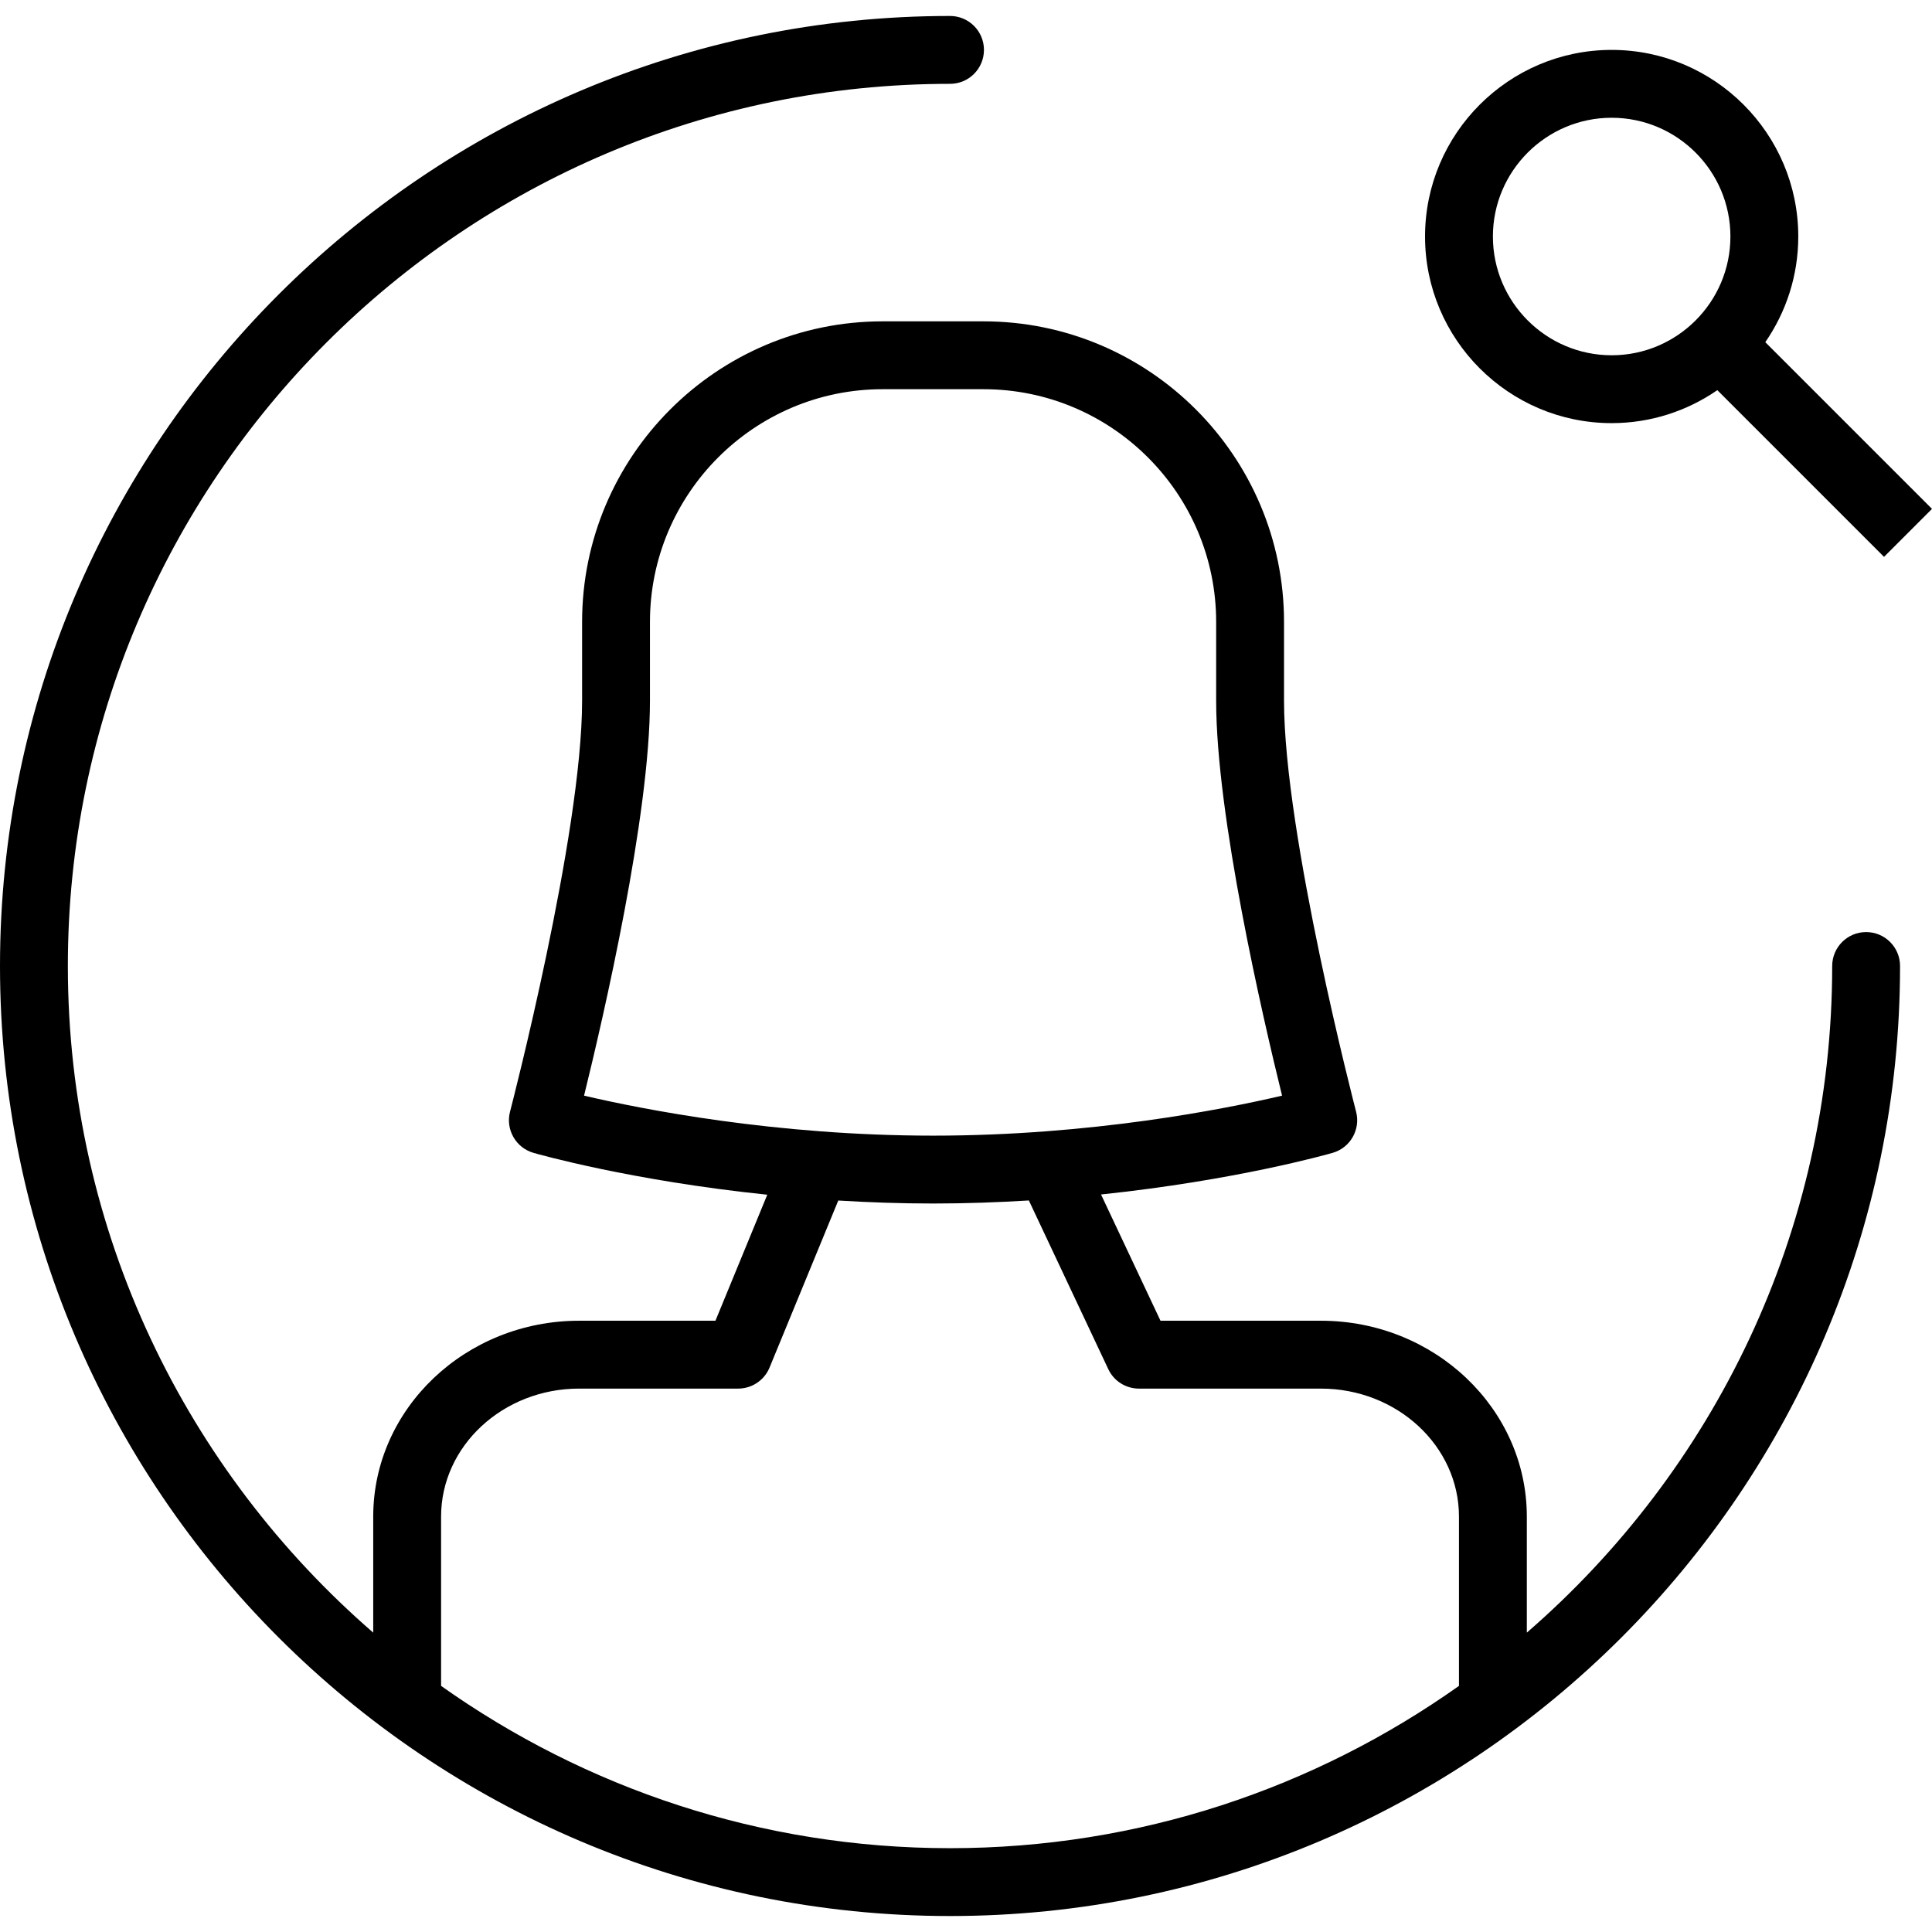 <?xml version="1.0" encoding="iso-8859-1"?>
<!-- Uploaded to: SVG Repo, www.svgrepo.com, Generator: SVG Repo Mixer Tools -->
<svg fill="#000000" height="800px" width="800px" version="1.1" id="Layer_1" xmlns="http://www.w3.org/2000/svg" xmlns:xlink="http://www.w3.org/1999/xlink" 
	 viewBox="0 0 221.875 221.875" xml:space="preserve">
<g>
	<g>
		<g>
			<path d="M214.31,107.041c-2.154,0-3.897,1.743-3.897,3.897c0,30.552-13.613,57.967-35.069,76.557v-13.326
				c0-12.401-10.609-22.493-23.649-22.493h-18.421l-6.829-14.499c15.468-1.624,26.004-4.61,26.601-4.782
				c2.032-0.586,3.223-2.687,2.69-4.73c-0.084-0.316-8.276-31.823-8.276-47.192v-9.056c0-19.03-15.484-34.513-34.514-34.513h-11.583
				c-19.03,0-34.513,15.483-34.513,34.513v9.056c0,15.369-8.192,46.877-8.276,47.192c-0.533,2.043,0.658,4.144,2.69,4.73
				c0.6,0.173,11.245,3.19,26.852,4.809l-5.953,14.472H66.511c-13.041,0-23.649,10.091-23.649,22.493v13.326
				c-21.456-18.59-35.069-46.005-35.069-76.557c0-55.864,45.446-101.31,101.31-101.31c2.154,0,3.897-1.743,3.897-3.897
				s-1.743-3.897-3.897-3.897C48.943,1.834,0,50.777,0,110.938s48.943,109.103,109.103,109.103
				c60.16,0,109.103-48.943,109.103-109.103C218.207,108.784,216.464,107.041,214.31,107.041z M67.075,125.827
				c2.241-9.098,7.568-32.142,7.568-45.354v-9.056c0-14.734,11.987-26.72,26.72-26.72h11.583c14.734,0,26.72,11.987,26.72,26.72
				v9.056c0,13.212,5.327,36.256,7.569,45.354c-6.712,1.572-21.994,4.593-40.08,4.593S73.787,127.399,67.075,125.827z
				 M167.551,193.612c-16.528,11.719-36.689,18.637-58.448,18.637c-21.759,0-41.919-6.919-58.448-18.638v-19.442
				c0-8.105,7.112-14.7,15.856-14.7h18.261c1.579,0,3.002-0.955,3.604-2.412l7.894-19.187c3.478,0.21,7.107,0.344,10.885,0.344
				c3.821,0,7.489-0.137,11.002-0.351l9.12,19.37c0.639,1.366,2.013,2.237,3.524,2.237h20.894c8.744,0,15.856,6.595,15.856,14.7
				V193.612z"/>
			<path d="M185.086,48.593c4.503,0,8.681-1.404,12.135-3.786l19.144,19.144l5.51-5.51l-19.144-19.144
				c2.383-3.454,3.786-7.632,3.786-12.135c0-11.815-9.616-21.431-21.431-21.431s-21.431,9.616-21.431,21.431
				S173.271,48.593,185.086,48.593z M185.086,13.524c7.519,0,13.638,6.119,13.638,13.638S192.605,40.8,185.086,40.8
				s-13.638-6.119-13.638-13.638S177.567,13.524,185.086,13.524z"/>
		</g>
	</g>
</g>
</svg>